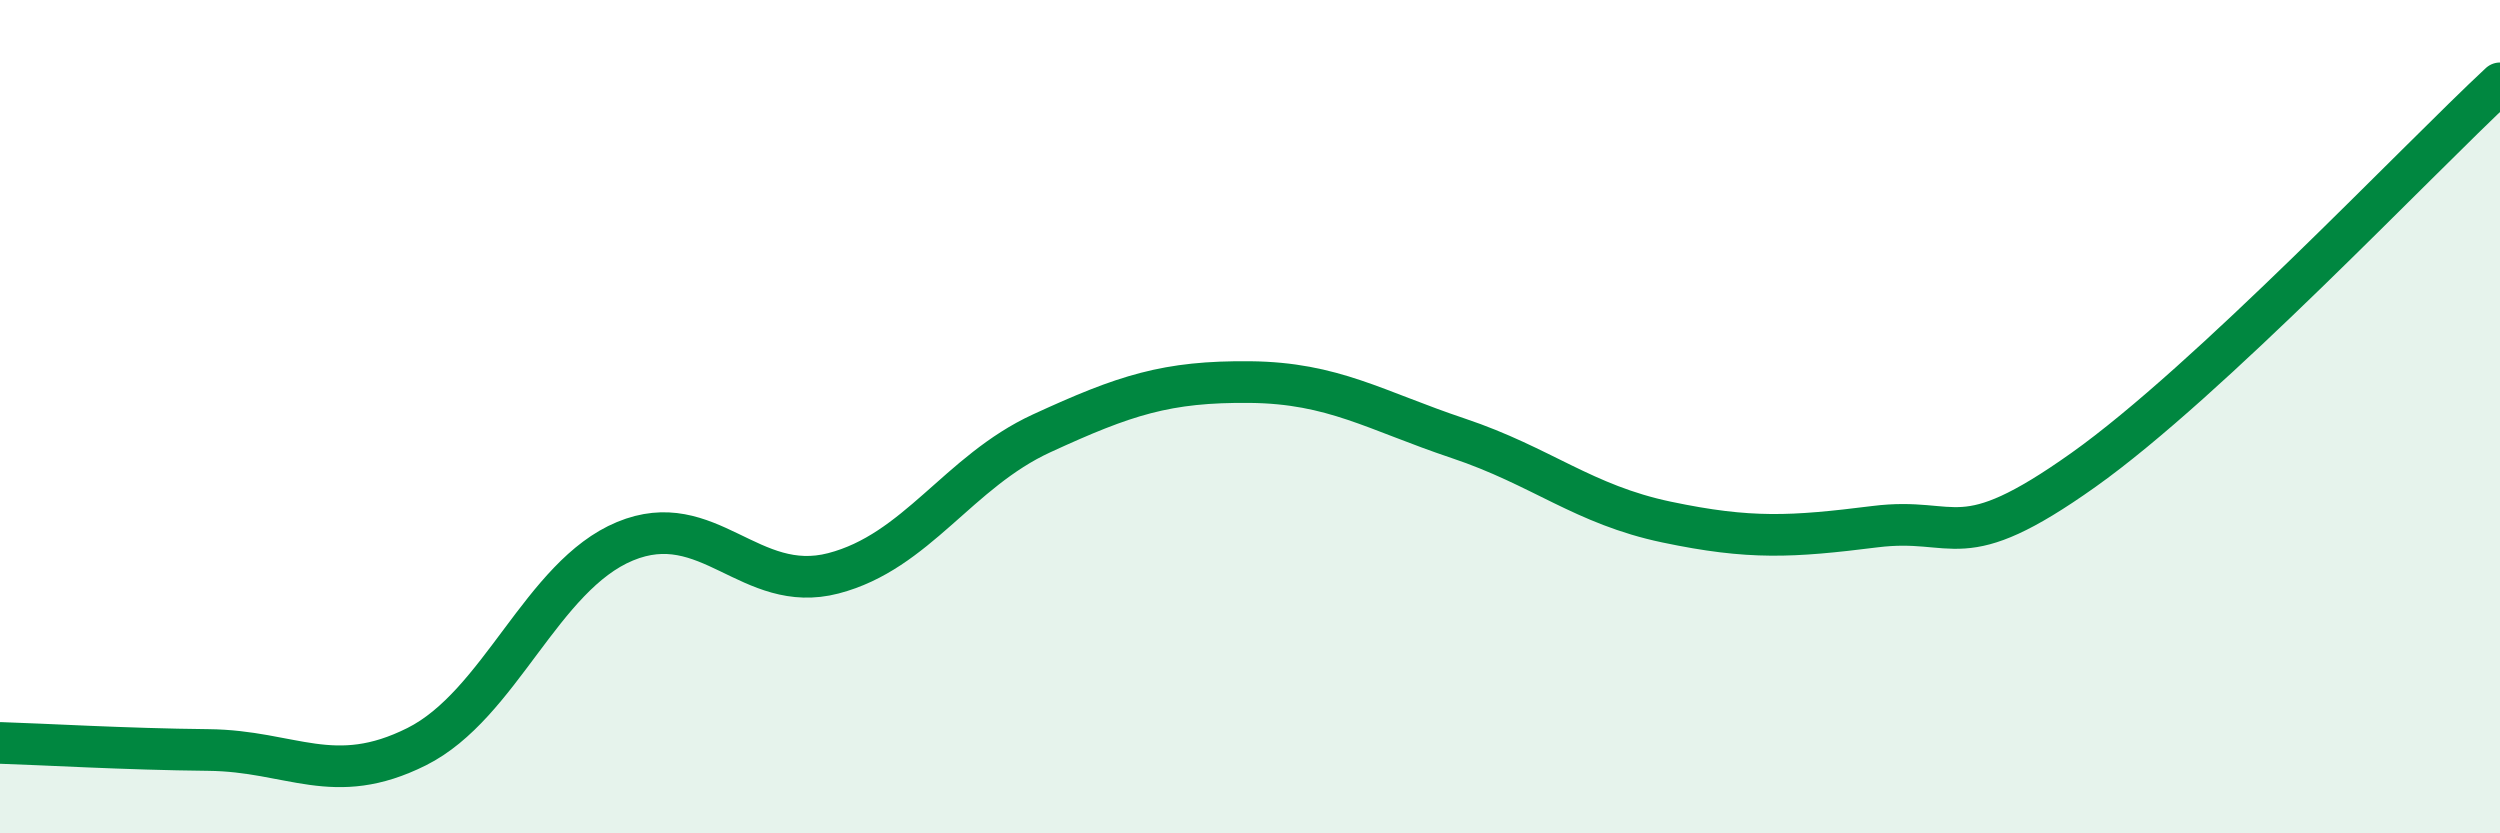 
    <svg width="60" height="20" viewBox="0 0 60 20" xmlns="http://www.w3.org/2000/svg">
      <path
        d="M 0,17.83 C 1,17.86 3,17.98 5,18 C 7,18.02 8,18.92 10,17.92 C 12,16.92 13,13.82 15,12.99 C 17,12.16 18,14.28 20,13.76 C 22,13.24 23,11.32 25,10.4 C 27,9.48 28,9.15 30,9.17 C 32,9.19 33,9.85 35,10.52 C 37,11.19 38,12.11 40,12.53 C 42,12.95 43,12.89 45,12.64 C 47,12.39 47,13.41 50,11.28 C 53,9.15 58,3.86 60,2L60 20L0 20Z"
        fill="#008740"
        opacity="0.1"
        stroke-linecap="round"
        stroke-linejoin="round"
      />
      <path
        d="M 0,17.83 C 1,17.86 3,17.98 5,18 C 7,18.02 8,18.92 10,17.92 C 12,16.92 13,13.82 15,12.99 C 17,12.16 18,14.28 20,13.76 C 22,13.24 23,11.32 25,10.4 C 27,9.48 28,9.15 30,9.17 C 32,9.19 33,9.85 35,10.52 C 37,11.19 38,12.11 40,12.53 C 42,12.95 43,12.89 45,12.64 C 47,12.39 47,13.41 50,11.28 C 53,9.15 58,3.86 60,2"
        stroke="#008740"
        stroke-width="1"
        fill="none"
        stroke-linecap="round"
        stroke-linejoin="round"
      />
    </svg>
  